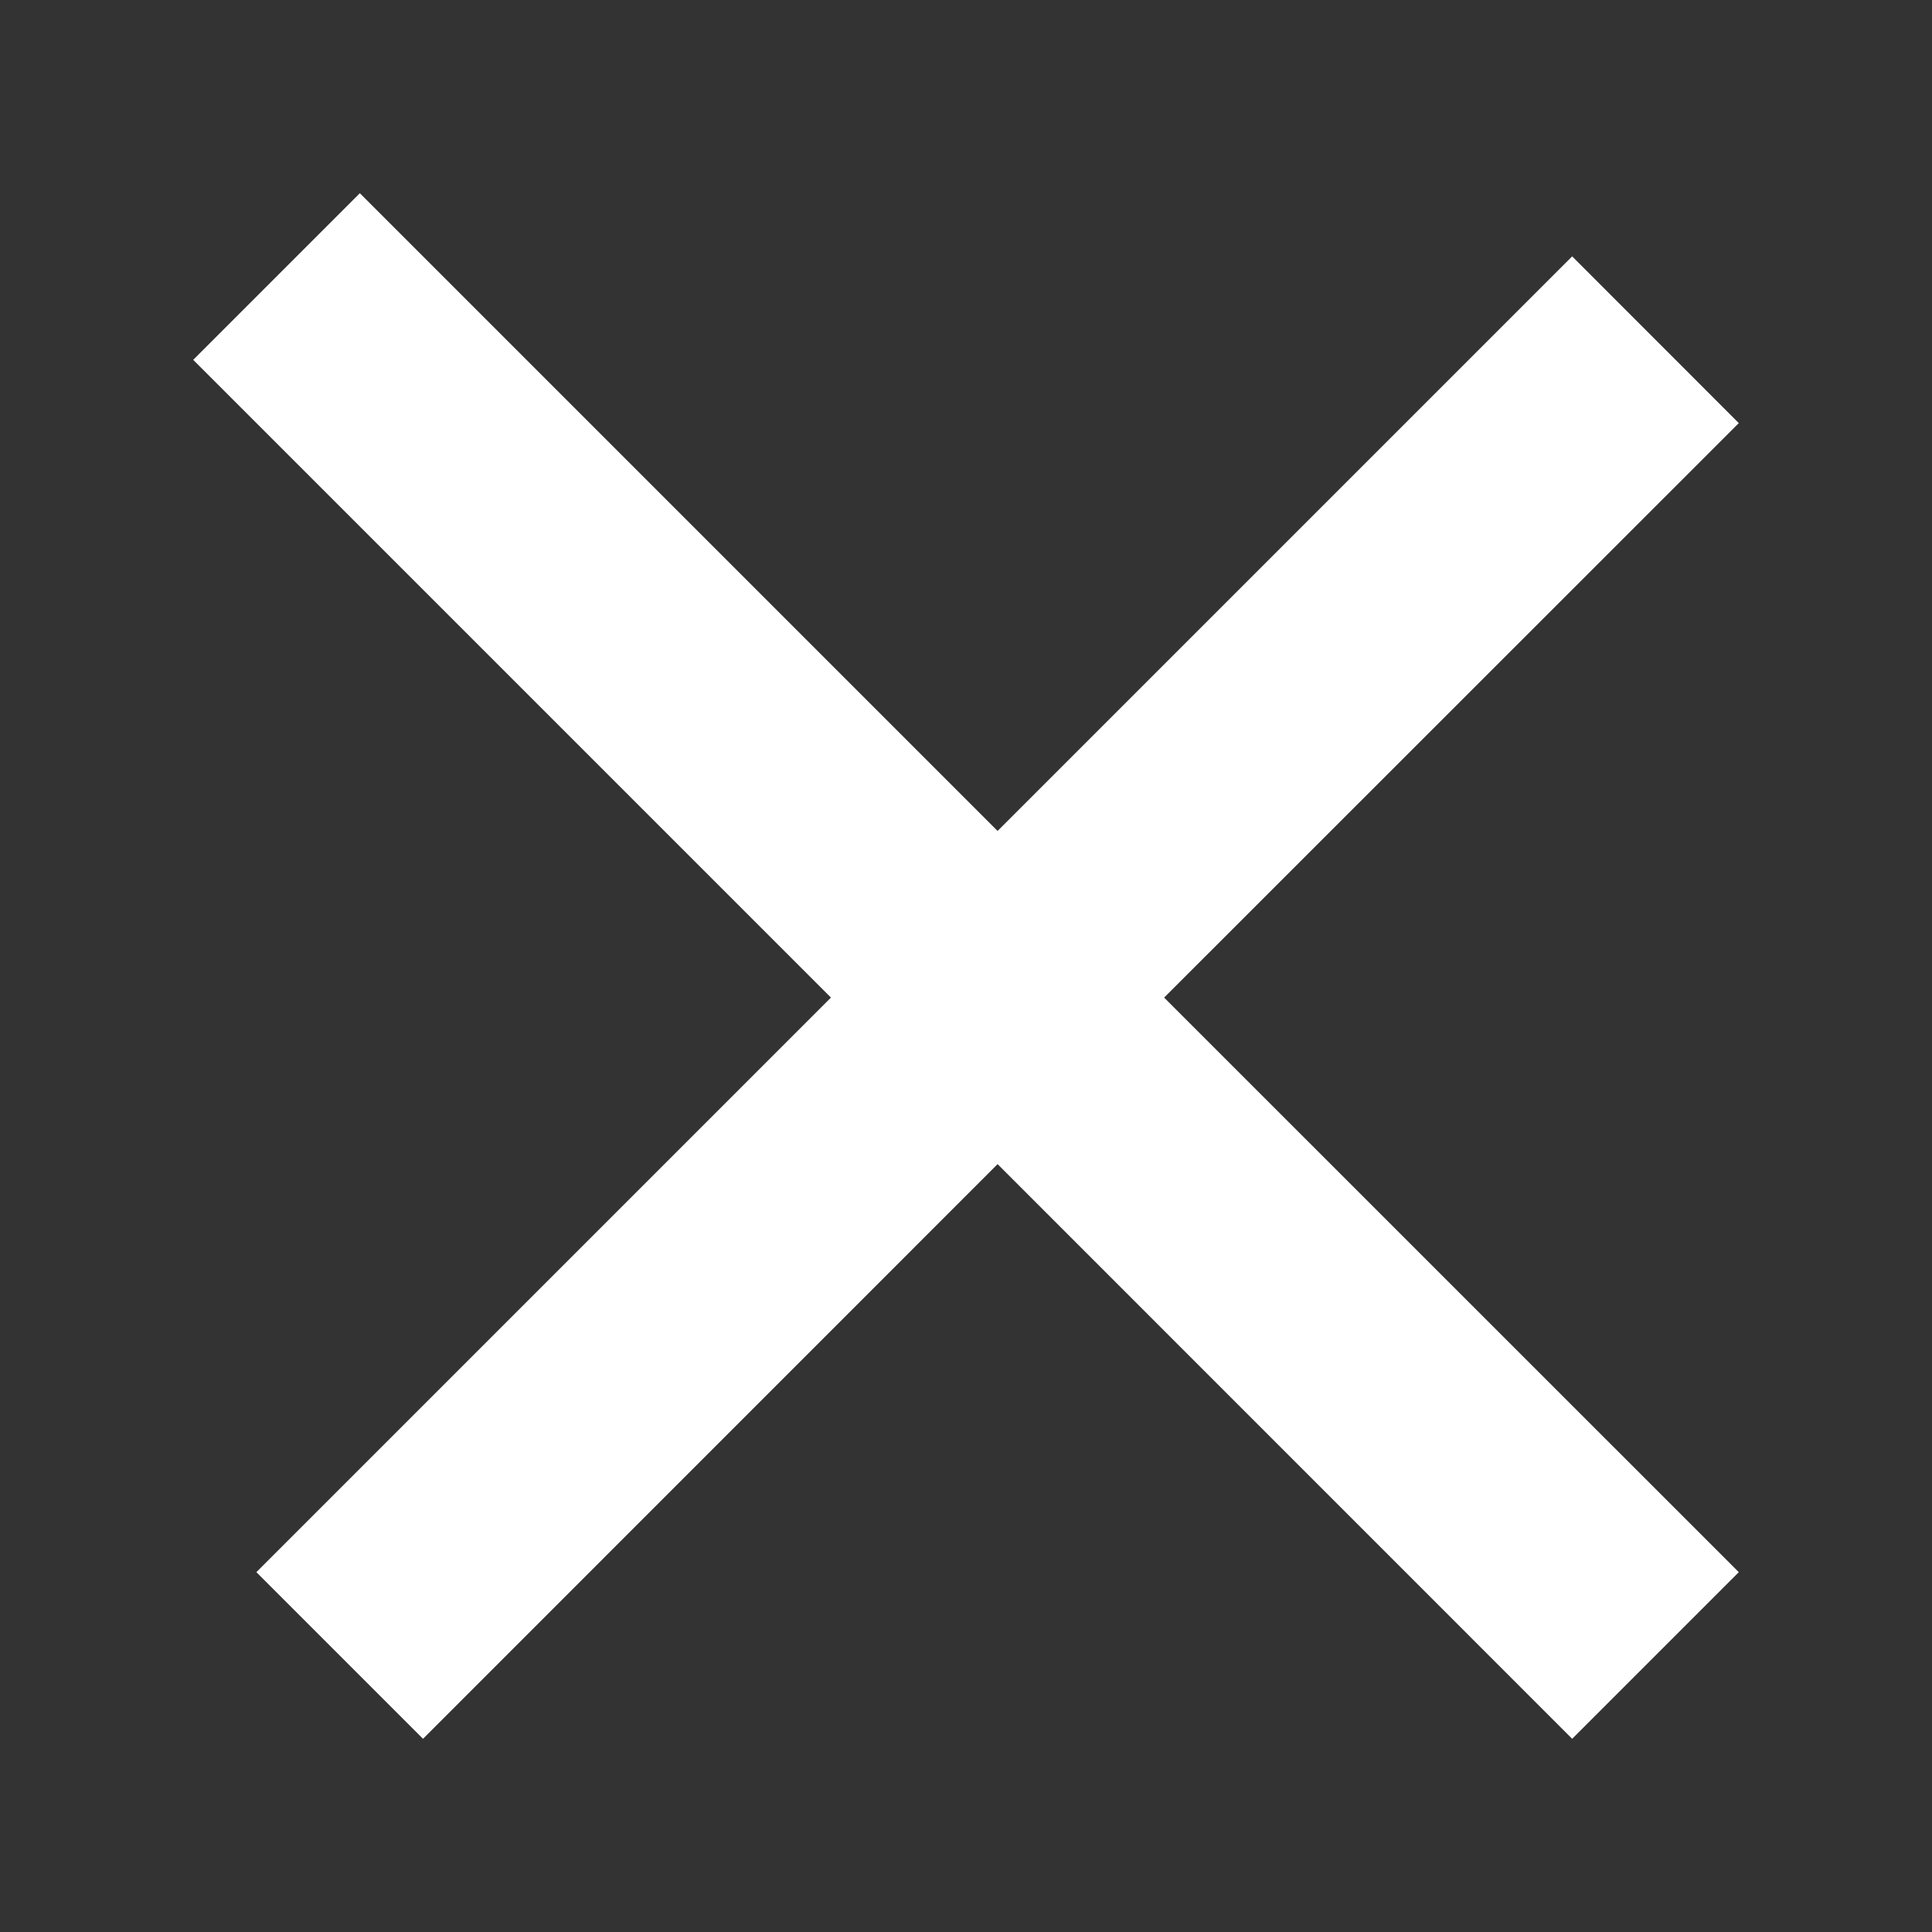 <svg width="20" height="20" viewBox="0 0 20 20" xmlns="http://www.w3.org/2000/svg">
    <rect x="0" y="0" width="20" height="20" fill="#333333" stroke="none"/>
    <path d="m18 4.38-5.949 5.947L18 16.275 16.275 18l-5.948-5.949L4.379 18l-1.725-1.725 5.948-5.948L2 3.725 3.725 2l6.602 6.602 5.948-5.948z" fill="#FFF" fill-rule="evenodd"/>
</svg>
